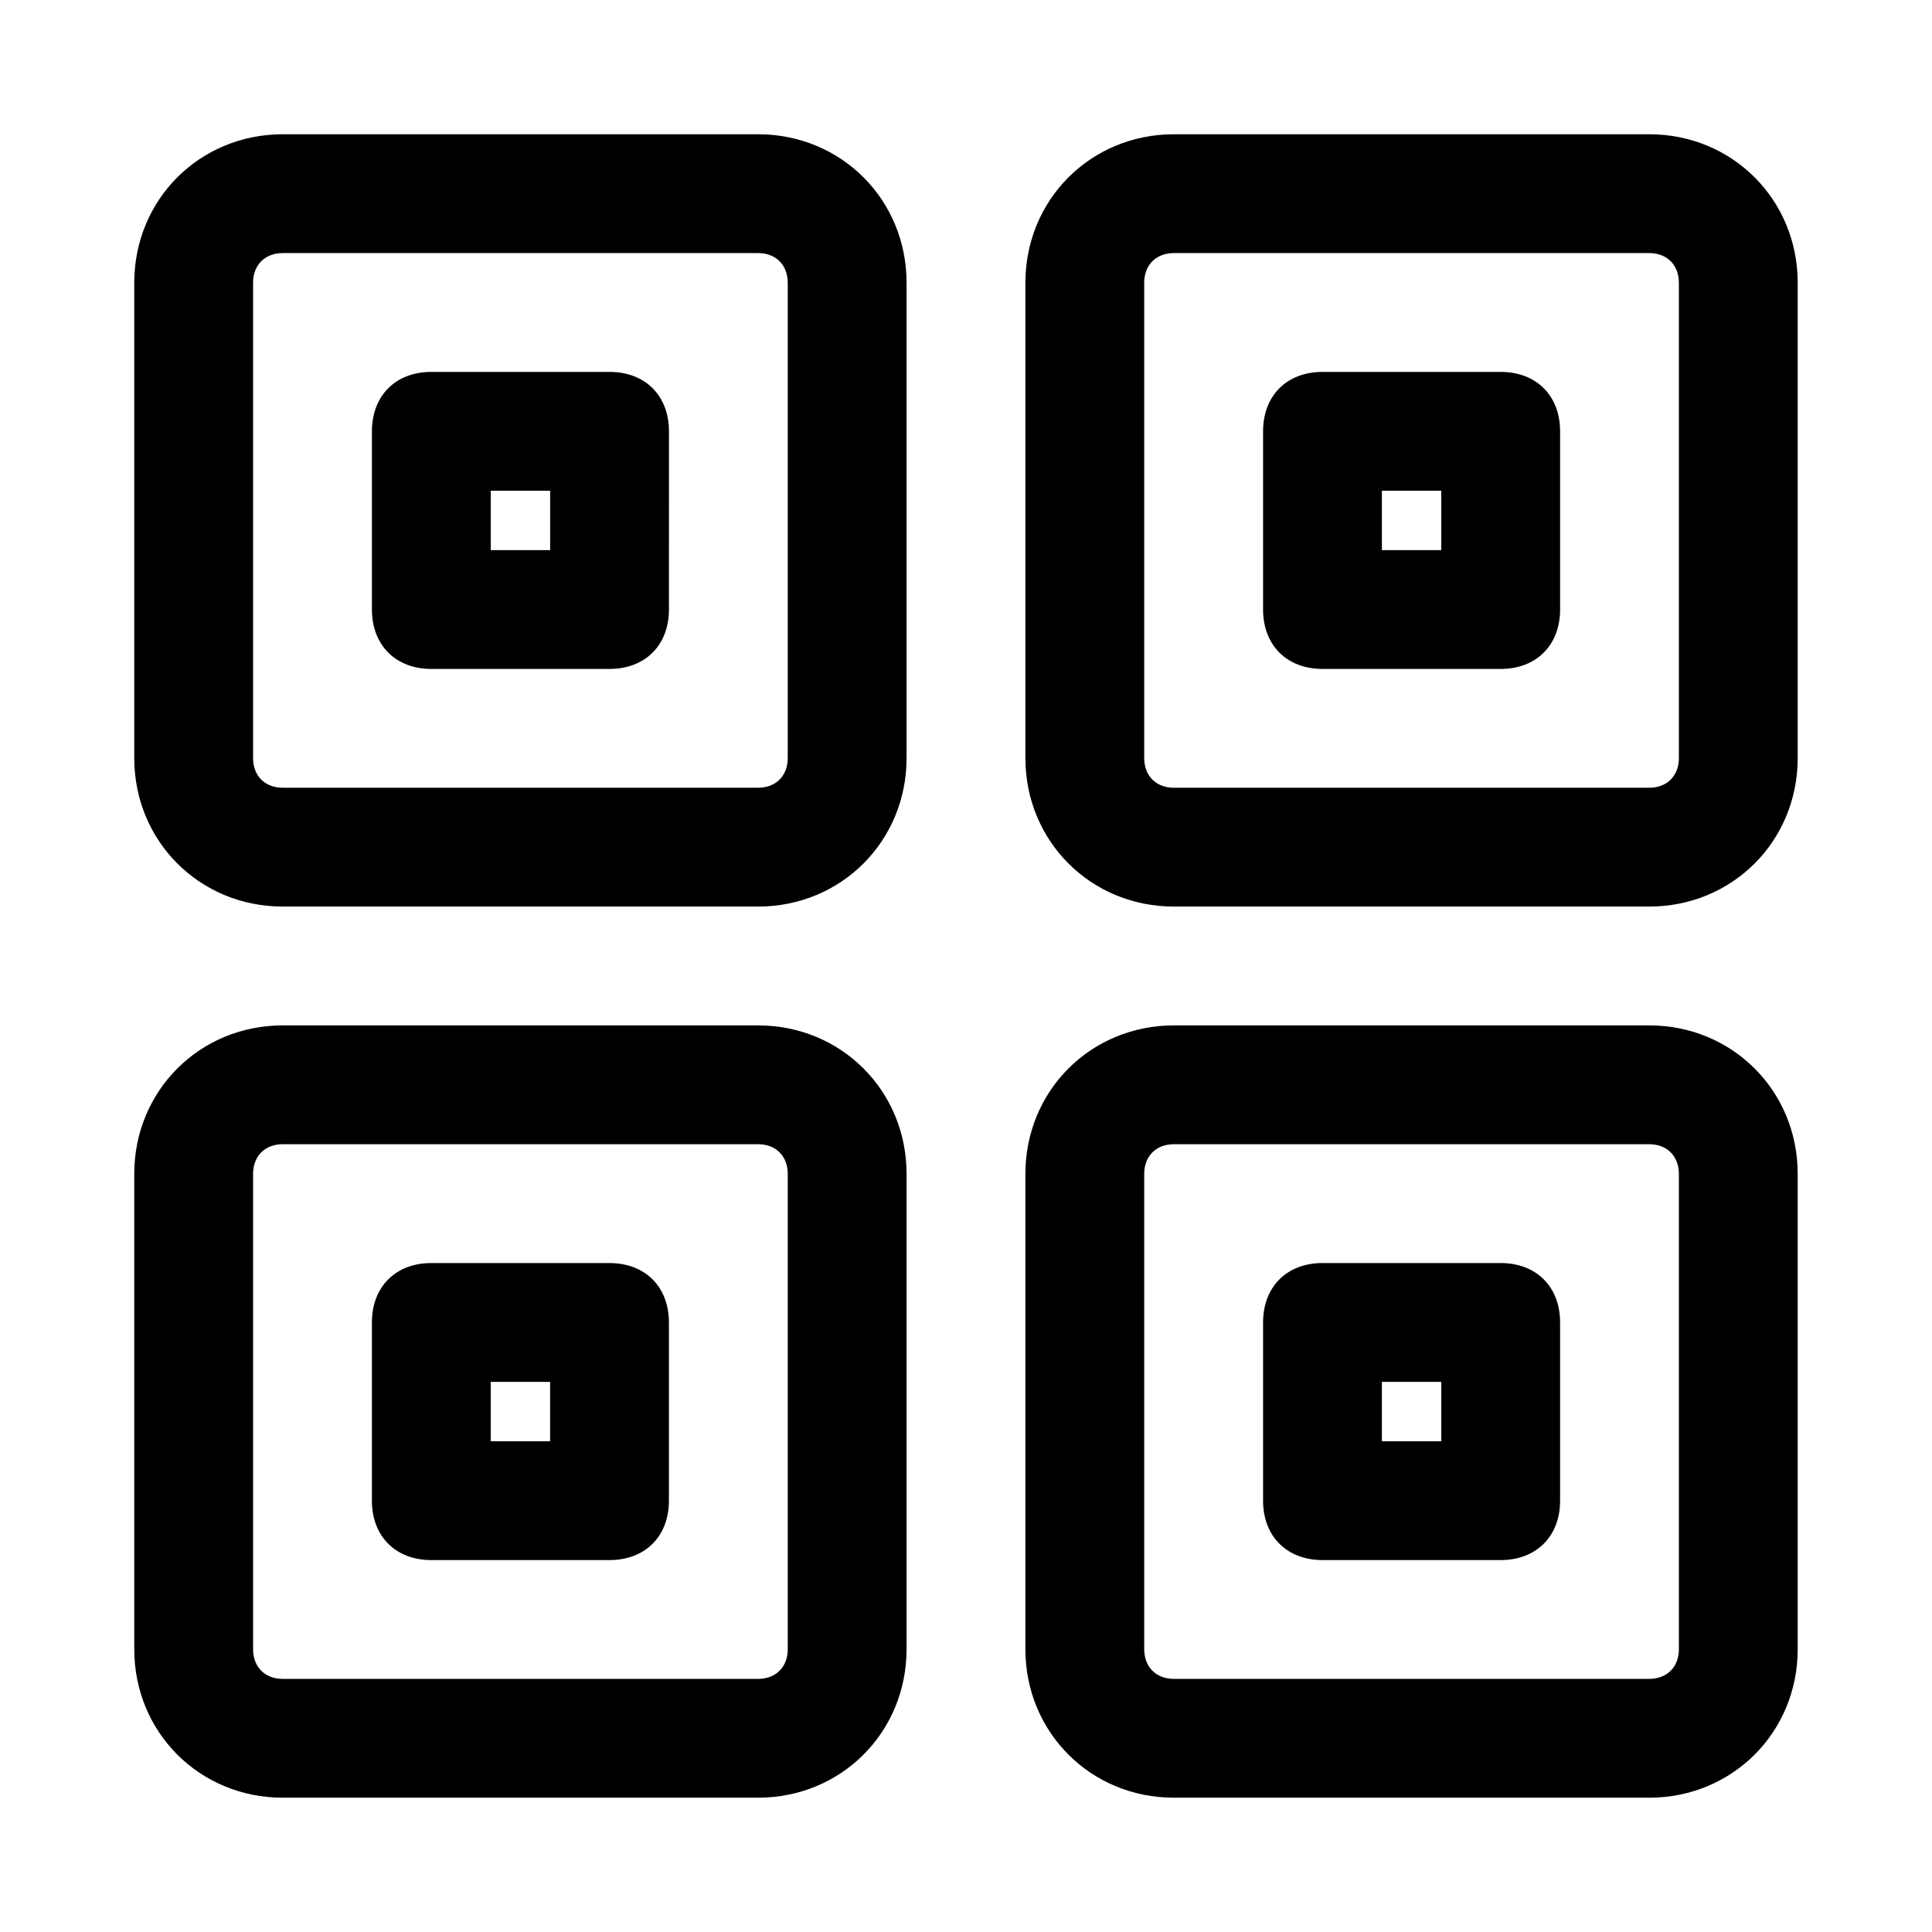 <?xml version="1.0" encoding="UTF-8"?>
<!-- Uploaded to: ICON Repo, www.iconrepo.com, Generator: ICON Repo Mixer Tools -->
<svg fill="#000000" width="800px" height="800px" version="1.1" viewBox="144 144 512 512" xmlns="http://www.w3.org/2000/svg">
 <g>
  <path d="m344.89 179.58h-125.95c-22.043 0-39.359 17.316-39.359 39.359v125.95c0 22.043 17.316 39.359 39.359 39.359h125.95c22.043 0 39.359-17.32 39.359-39.359v-125.95c0-22.043-17.316-39.359-39.359-39.359zm7.871 165.31c0 4.723-3.148 7.871-7.871 7.871h-125.95c-4.723 0-7.871-3.148-7.871-7.871v-125.95c0-4.723 3.148-7.871 7.871-7.871h125.95c4.723 0 7.871 3.148 7.871 7.871z"/>
  <path d="m305.54 242.56h-47.234c-9.445 0-15.742 6.297-15.742 15.742v47.23c0 9.445 6.297 15.742 15.742 15.742h47.23c9.445 0 15.742-6.297 15.742-15.742l0.004-47.23c0-9.445-6.297-15.742-15.742-15.742zm-15.746 47.23h-15.742v-15.742h15.742z"/>
  <path d="m581.05 179.58h-125.95c-22.039 0-39.359 17.316-39.359 39.359v125.95c0 22.043 17.32 39.359 39.359 39.359h125.95c22.043 0 39.359-17.32 39.359-39.359v-125.95c0-22.043-17.316-39.359-39.359-39.359zm7.871 165.31c0 4.723-3.148 7.871-7.871 7.871h-125.95c-4.723 0-7.871-3.148-7.871-7.871v-125.95c0-4.723 3.148-7.871 7.871-7.871h125.95c4.723 0 7.871 3.148 7.871 7.871z"/>
  <path d="m541.7 242.56h-47.23c-9.445 0-15.742 6.297-15.742 15.742v47.23c0 9.445 6.297 15.742 15.742 15.742h47.23c9.445 0 15.742-6.297 15.742-15.742v-47.23c0-9.445-6.297-15.742-15.742-15.742zm-15.746 47.23h-15.742v-15.742h15.742z"/>
  <path d="m179.58 581.05c0 22.043 17.316 39.359 39.359 39.359h125.95c22.043 0 39.359-17.32 39.359-39.359v-125.95c0-22.043-17.32-39.359-39.359-39.359h-125.95c-22.043 0-39.359 17.32-39.359 39.359zm31.488-125.95c0-4.723 3.148-7.871 7.871-7.871h125.95c4.723 0 7.871 3.148 7.871 7.871v125.95c0 4.723-3.148 7.871-7.871 7.871h-125.95c-4.723 0-7.871-3.148-7.871-7.871z"/>
  <path d="m258.3 557.44h47.23c9.445 0 15.742-6.297 15.742-15.742v-47.23c0-9.445-6.297-15.742-15.742-15.742l-47.23-0.004c-9.445 0-15.742 6.297-15.742 15.742v47.23c0 9.449 6.297 15.746 15.742 15.746zm15.746-47.23h15.742v15.742h-15.742z"/>
  <path d="m581.05 415.74h-125.95c-22.043 0-39.359 17.32-39.359 39.359v125.95c0 22.043 17.32 39.359 39.359 39.359h125.95c22.043 0 39.359-17.32 39.359-39.359v-125.95c0-22.039-17.316-39.359-39.359-39.359zm7.871 165.31c0 4.723-3.148 7.871-7.871 7.871h-125.95c-4.723 0-7.871-3.148-7.871-7.871v-125.95c0-4.723 3.148-7.871 7.871-7.871h125.95c4.723 0 7.871 3.148 7.871 7.871z"/>
  <path d="m541.7 478.72h-47.23c-9.445 0-15.742 6.297-15.742 15.742v47.23c0 9.445 6.297 15.742 15.742 15.742h47.23c9.445 0 15.742-6.297 15.742-15.742v-47.23c0-9.445-6.297-15.742-15.742-15.742zm-15.746 47.23h-15.742v-15.742h15.742z"/>
 </g>
</svg>